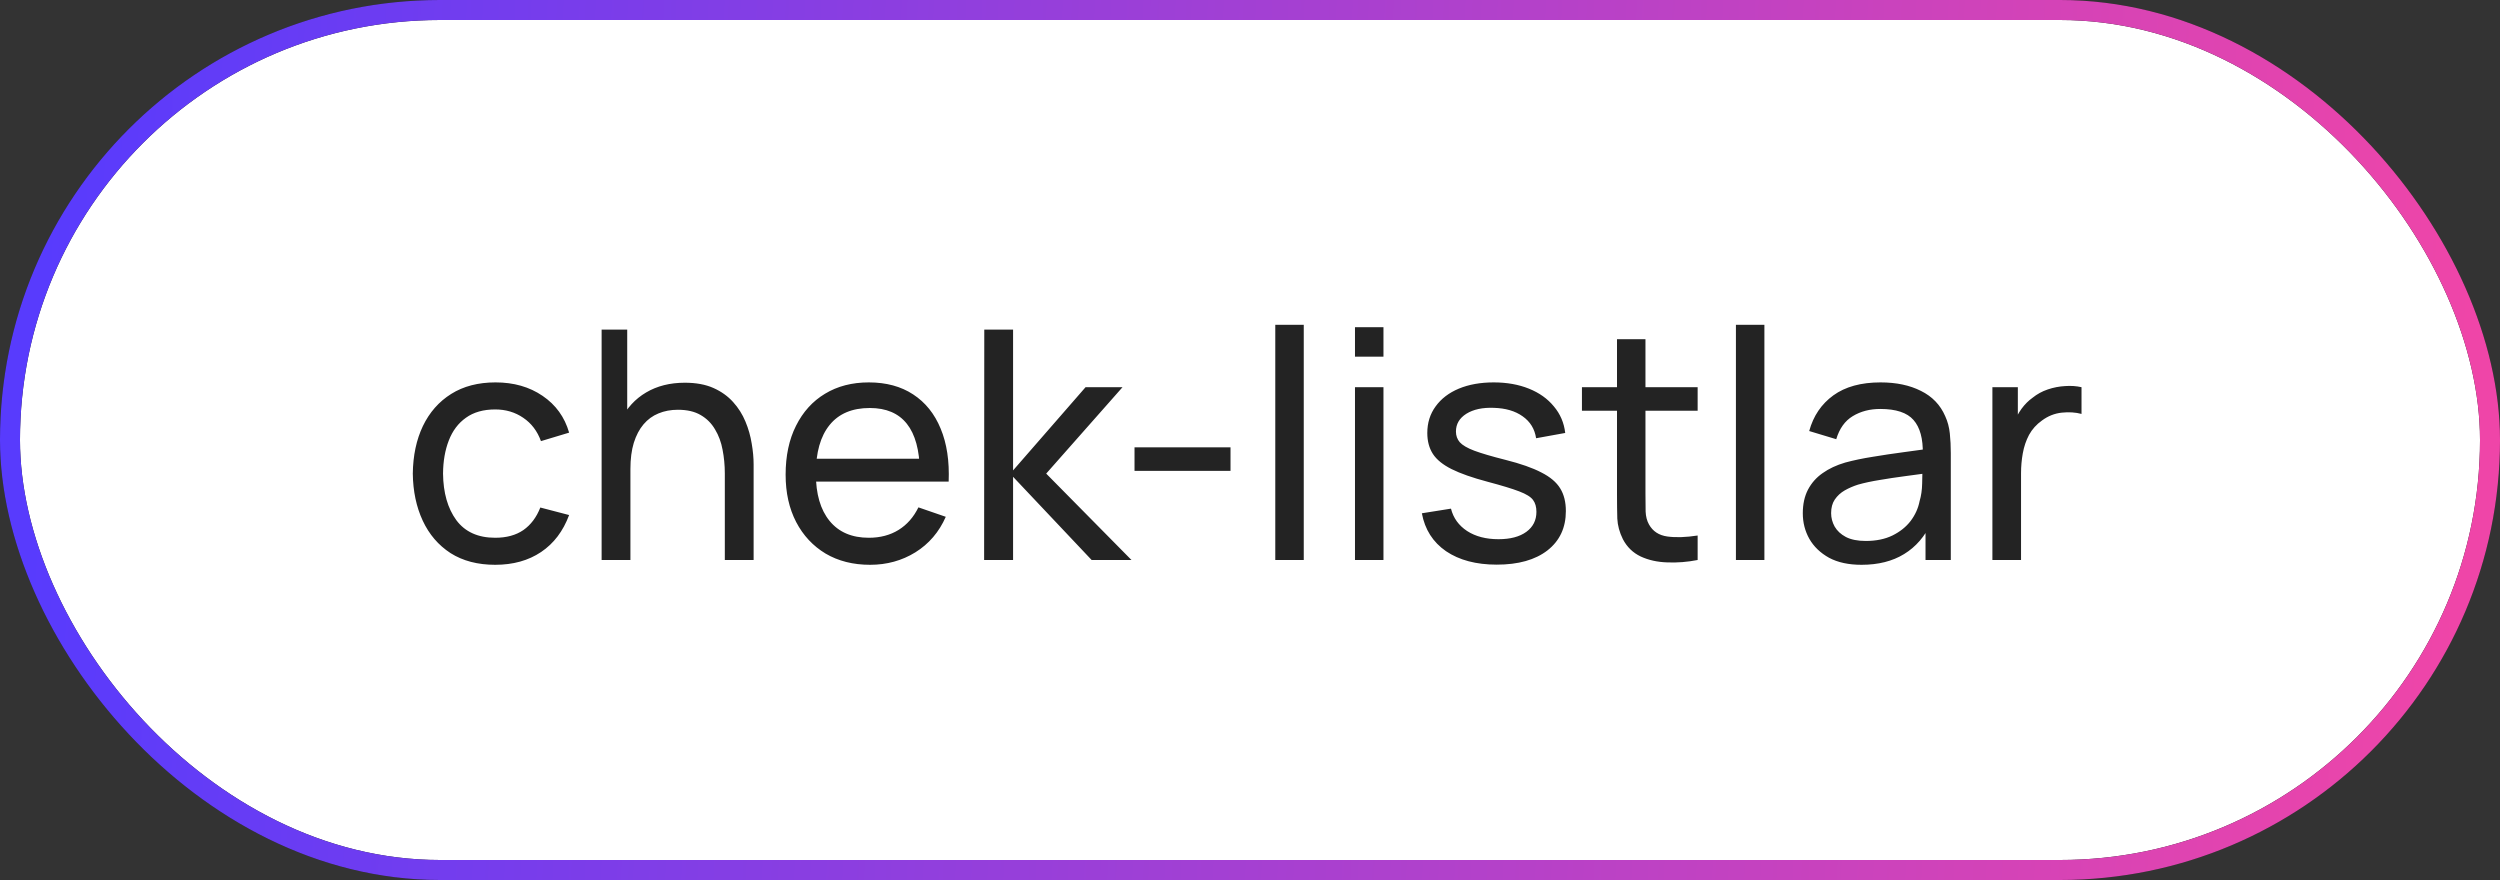 <?xml version="1.0" encoding="UTF-8"?> <svg xmlns="http://www.w3.org/2000/svg" width="125" height="44" viewBox="0 0 125 44" fill="none"><rect x="0" y="0" width="125" height="44" fill="#333333" stroke="none"/> <rect x="0.5" y="0.5" width="124" height="43" rx="21.5" fill="white"></rect> <path d="M24.76 28.24C23.885 28.24 23.141 28.045 22.528 27.656C21.92 27.261 21.456 26.72 21.136 26.032C20.816 25.344 20.651 24.56 20.64 23.68C20.651 22.779 20.819 21.987 21.144 21.304C21.475 20.616 21.947 20.08 22.56 19.696C23.173 19.312 23.912 19.12 24.776 19.12C25.688 19.12 26.472 19.344 27.128 19.792C27.789 20.24 28.232 20.853 28.456 21.632L27.048 22.056C26.867 21.555 26.571 21.165 26.16 20.888C25.755 20.611 25.288 20.472 24.76 20.472C24.168 20.472 23.68 20.611 23.296 20.888C22.912 21.16 22.627 21.539 22.44 22.024C22.253 22.504 22.157 23.056 22.152 23.68C22.163 24.64 22.384 25.416 22.816 26.008C23.253 26.595 23.901 26.888 24.76 26.888C25.325 26.888 25.795 26.76 26.168 26.504C26.541 26.243 26.824 25.867 27.016 25.376L28.456 25.752C28.157 26.557 27.691 27.173 27.056 27.6C26.421 28.027 25.656 28.24 24.76 28.24ZM36.241 28V23.672C36.241 23.261 36.203 22.867 36.129 22.488C36.059 22.109 35.934 21.771 35.753 21.472C35.577 21.168 35.337 20.928 35.033 20.752C34.734 20.576 34.355 20.488 33.897 20.488C33.539 20.488 33.214 20.549 32.921 20.672C32.633 20.789 32.385 20.971 32.177 21.216C31.969 21.461 31.806 21.771 31.689 22.144C31.577 22.512 31.521 22.947 31.521 23.448L30.585 23.16C30.585 22.323 30.734 21.605 31.033 21.008C31.337 20.405 31.761 19.944 32.305 19.624C32.854 19.299 33.499 19.136 34.241 19.136C34.801 19.136 35.278 19.224 35.673 19.4C36.067 19.576 36.395 19.811 36.657 20.104C36.918 20.392 37.123 20.717 37.273 21.08C37.422 21.437 37.526 21.803 37.585 22.176C37.649 22.544 37.681 22.893 37.681 23.224V28H36.241ZM30.081 28V16.48H31.361V22.84H31.521V28H30.081ZM43.505 28.24C42.657 28.24 41.915 28.053 41.281 27.68C40.651 27.301 40.161 26.776 39.809 26.104C39.457 25.427 39.281 24.637 39.281 23.736C39.281 22.792 39.454 21.976 39.801 21.288C40.147 20.595 40.63 20.061 41.249 19.688C41.873 19.309 42.603 19.12 43.441 19.12C44.31 19.12 45.049 19.32 45.657 19.72C46.27 20.12 46.729 20.691 47.033 21.432C47.342 22.173 47.475 23.056 47.433 24.08H45.993V23.568C45.977 22.507 45.761 21.715 45.345 21.192C44.929 20.664 44.31 20.4 43.489 20.4C42.609 20.4 41.939 20.683 41.481 21.248C41.022 21.813 40.793 22.624 40.793 23.68C40.793 24.699 41.022 25.488 41.481 26.048C41.939 26.608 42.593 26.888 43.441 26.888C44.011 26.888 44.507 26.757 44.929 26.496C45.35 26.235 45.681 25.859 45.921 25.368L47.289 25.84C46.953 26.603 46.446 27.195 45.769 27.616C45.097 28.032 44.342 28.24 43.505 28.24ZM40.313 24.08V22.936H46.697V24.08H40.313ZM49.206 28L49.214 16.48H50.654V23.52L54.278 19.36H56.126L52.31 23.68L56.574 28H54.582L50.654 23.84V28H49.206ZM56.726 23.544V22.368H61.526V23.544H56.726ZM63.764 28V16.24H65.188V28H63.764ZM67.749 17.832V16.36H69.173V17.832H67.749ZM67.749 28V19.36H69.173V28H67.749ZM74.837 28.232C73.808 28.232 72.963 28.008 72.301 27.56C71.645 27.107 71.243 26.475 71.093 25.664L72.549 25.432C72.666 25.901 72.936 26.275 73.357 26.552C73.778 26.824 74.301 26.96 74.925 26.96C75.517 26.96 75.981 26.837 76.317 26.592C76.653 26.347 76.821 26.013 76.821 25.592C76.821 25.347 76.765 25.149 76.653 25C76.541 24.845 76.309 24.701 75.957 24.568C75.611 24.435 75.085 24.275 74.381 24.088C73.618 23.885 73.019 23.675 72.581 23.456C72.144 23.237 71.832 22.984 71.645 22.696C71.459 22.408 71.365 22.059 71.365 21.648C71.365 21.141 71.504 20.699 71.781 20.32C72.058 19.936 72.445 19.64 72.941 19.432C73.442 19.224 74.024 19.12 74.685 19.12C75.341 19.12 75.928 19.224 76.445 19.432C76.963 19.64 77.379 19.936 77.693 20.32C78.013 20.699 78.203 21.141 78.261 21.648L76.805 21.912C76.736 21.448 76.512 21.083 76.133 20.816C75.76 20.549 75.277 20.408 74.685 20.392C74.125 20.371 73.669 20.469 73.317 20.688C72.971 20.907 72.797 21.203 72.797 21.576C72.797 21.784 72.861 21.963 72.989 22.112C73.123 22.261 73.365 22.403 73.717 22.536C74.075 22.669 74.592 22.821 75.269 22.992C76.032 23.184 76.632 23.395 77.069 23.624C77.512 23.848 77.826 24.115 78.013 24.424C78.2 24.728 78.293 25.104 78.293 25.552C78.293 26.384 77.987 27.04 77.373 27.52C76.76 27.995 75.915 28.232 74.837 28.232ZM84.882 28C84.37 28.101 83.863 28.141 83.362 28.12C82.865 28.104 82.423 28.005 82.034 27.824C81.644 27.637 81.348 27.349 81.145 26.96C80.975 26.619 80.882 26.275 80.865 25.928C80.855 25.576 80.85 25.179 80.85 24.736V16.96H82.273V24.672C82.273 25.024 82.276 25.325 82.281 25.576C82.292 25.827 82.348 26.043 82.45 26.224C82.641 26.565 82.945 26.765 83.362 26.824C83.783 26.883 84.29 26.867 84.882 26.776V28ZM79.097 20.536V19.36H84.882V20.536H79.097ZM86.796 28V16.24H88.22V28H86.796ZM93.076 28.24C92.431 28.24 91.889 28.123 91.452 27.888C91.02 27.648 90.692 27.333 90.468 26.944C90.249 26.555 90.14 26.128 90.14 25.664C90.14 25.211 90.225 24.819 90.396 24.488C90.572 24.152 90.817 23.875 91.132 23.656C91.447 23.432 91.823 23.256 92.26 23.128C92.671 23.016 93.129 22.92 93.636 22.84C94.148 22.755 94.665 22.677 95.188 22.608C95.711 22.539 96.199 22.472 96.652 22.408L96.14 22.704C96.156 21.936 96.001 21.368 95.676 21C95.356 20.632 94.801 20.448 94.012 20.448C93.489 20.448 93.031 20.568 92.636 20.808C92.247 21.043 91.972 21.427 91.812 21.96L90.46 21.552C90.668 20.795 91.071 20.2 91.668 19.768C92.265 19.336 93.052 19.12 94.028 19.12C94.812 19.12 95.484 19.261 96.044 19.544C96.609 19.821 97.015 20.243 97.26 20.808C97.383 21.075 97.46 21.365 97.492 21.68C97.524 21.989 97.54 22.315 97.54 22.656V28H96.276V25.928L96.572 26.12C96.247 26.819 95.791 27.347 95.204 27.704C94.623 28.061 93.913 28.24 93.076 28.24ZM93.292 27.048C93.804 27.048 94.247 26.957 94.62 26.776C94.999 26.589 95.303 26.347 95.532 26.048C95.761 25.744 95.911 25.413 95.98 25.056C96.06 24.789 96.103 24.493 96.108 24.168C96.119 23.837 96.124 23.584 96.124 23.408L96.62 23.624C96.156 23.688 95.7 23.749 95.252 23.808C94.804 23.867 94.38 23.931 93.98 24C93.58 24.064 93.22 24.141 92.9 24.232C92.665 24.307 92.444 24.403 92.236 24.52C92.033 24.637 91.868 24.789 91.74 24.976C91.617 25.157 91.556 25.384 91.556 25.656C91.556 25.891 91.615 26.115 91.732 26.328C91.855 26.541 92.041 26.715 92.292 26.848C92.548 26.981 92.881 27.048 93.292 27.048ZM99.62 28V19.36H100.892V21.448L100.684 21.176C100.785 20.909 100.916 20.664 101.076 20.44C101.241 20.216 101.425 20.032 101.628 19.888C101.852 19.707 102.105 19.568 102.388 19.472C102.671 19.376 102.959 19.32 103.252 19.304C103.545 19.283 103.82 19.301 104.076 19.36V20.696C103.777 20.616 103.449 20.595 103.092 20.632C102.735 20.669 102.404 20.8 102.1 21.024C101.823 21.221 101.607 21.461 101.452 21.744C101.303 22.027 101.199 22.333 101.14 22.664C101.081 22.989 101.052 23.323 101.052 23.664V28H99.62Z" fill="#232323"></path> <rect x="0.5" y="0.5" width="124" height="43" rx="21.5" stroke="#232323"></rect> <rect x="0.5" y="0.5" width="124" height="43" rx="21.5" stroke="url(#paint0_linear_640_94)"></rect> <defs> <linearGradient id="paint0_linear_640_94" x1="2.326" y1="9.952" x2="123.627" y2="15.954" gradientUnits="userSpaceOnUse"> <stop stop-color="#583BFD"></stop> <stop offset="1" stop-color="#EF45A8"></stop> </linearGradient> </defs> </svg> 